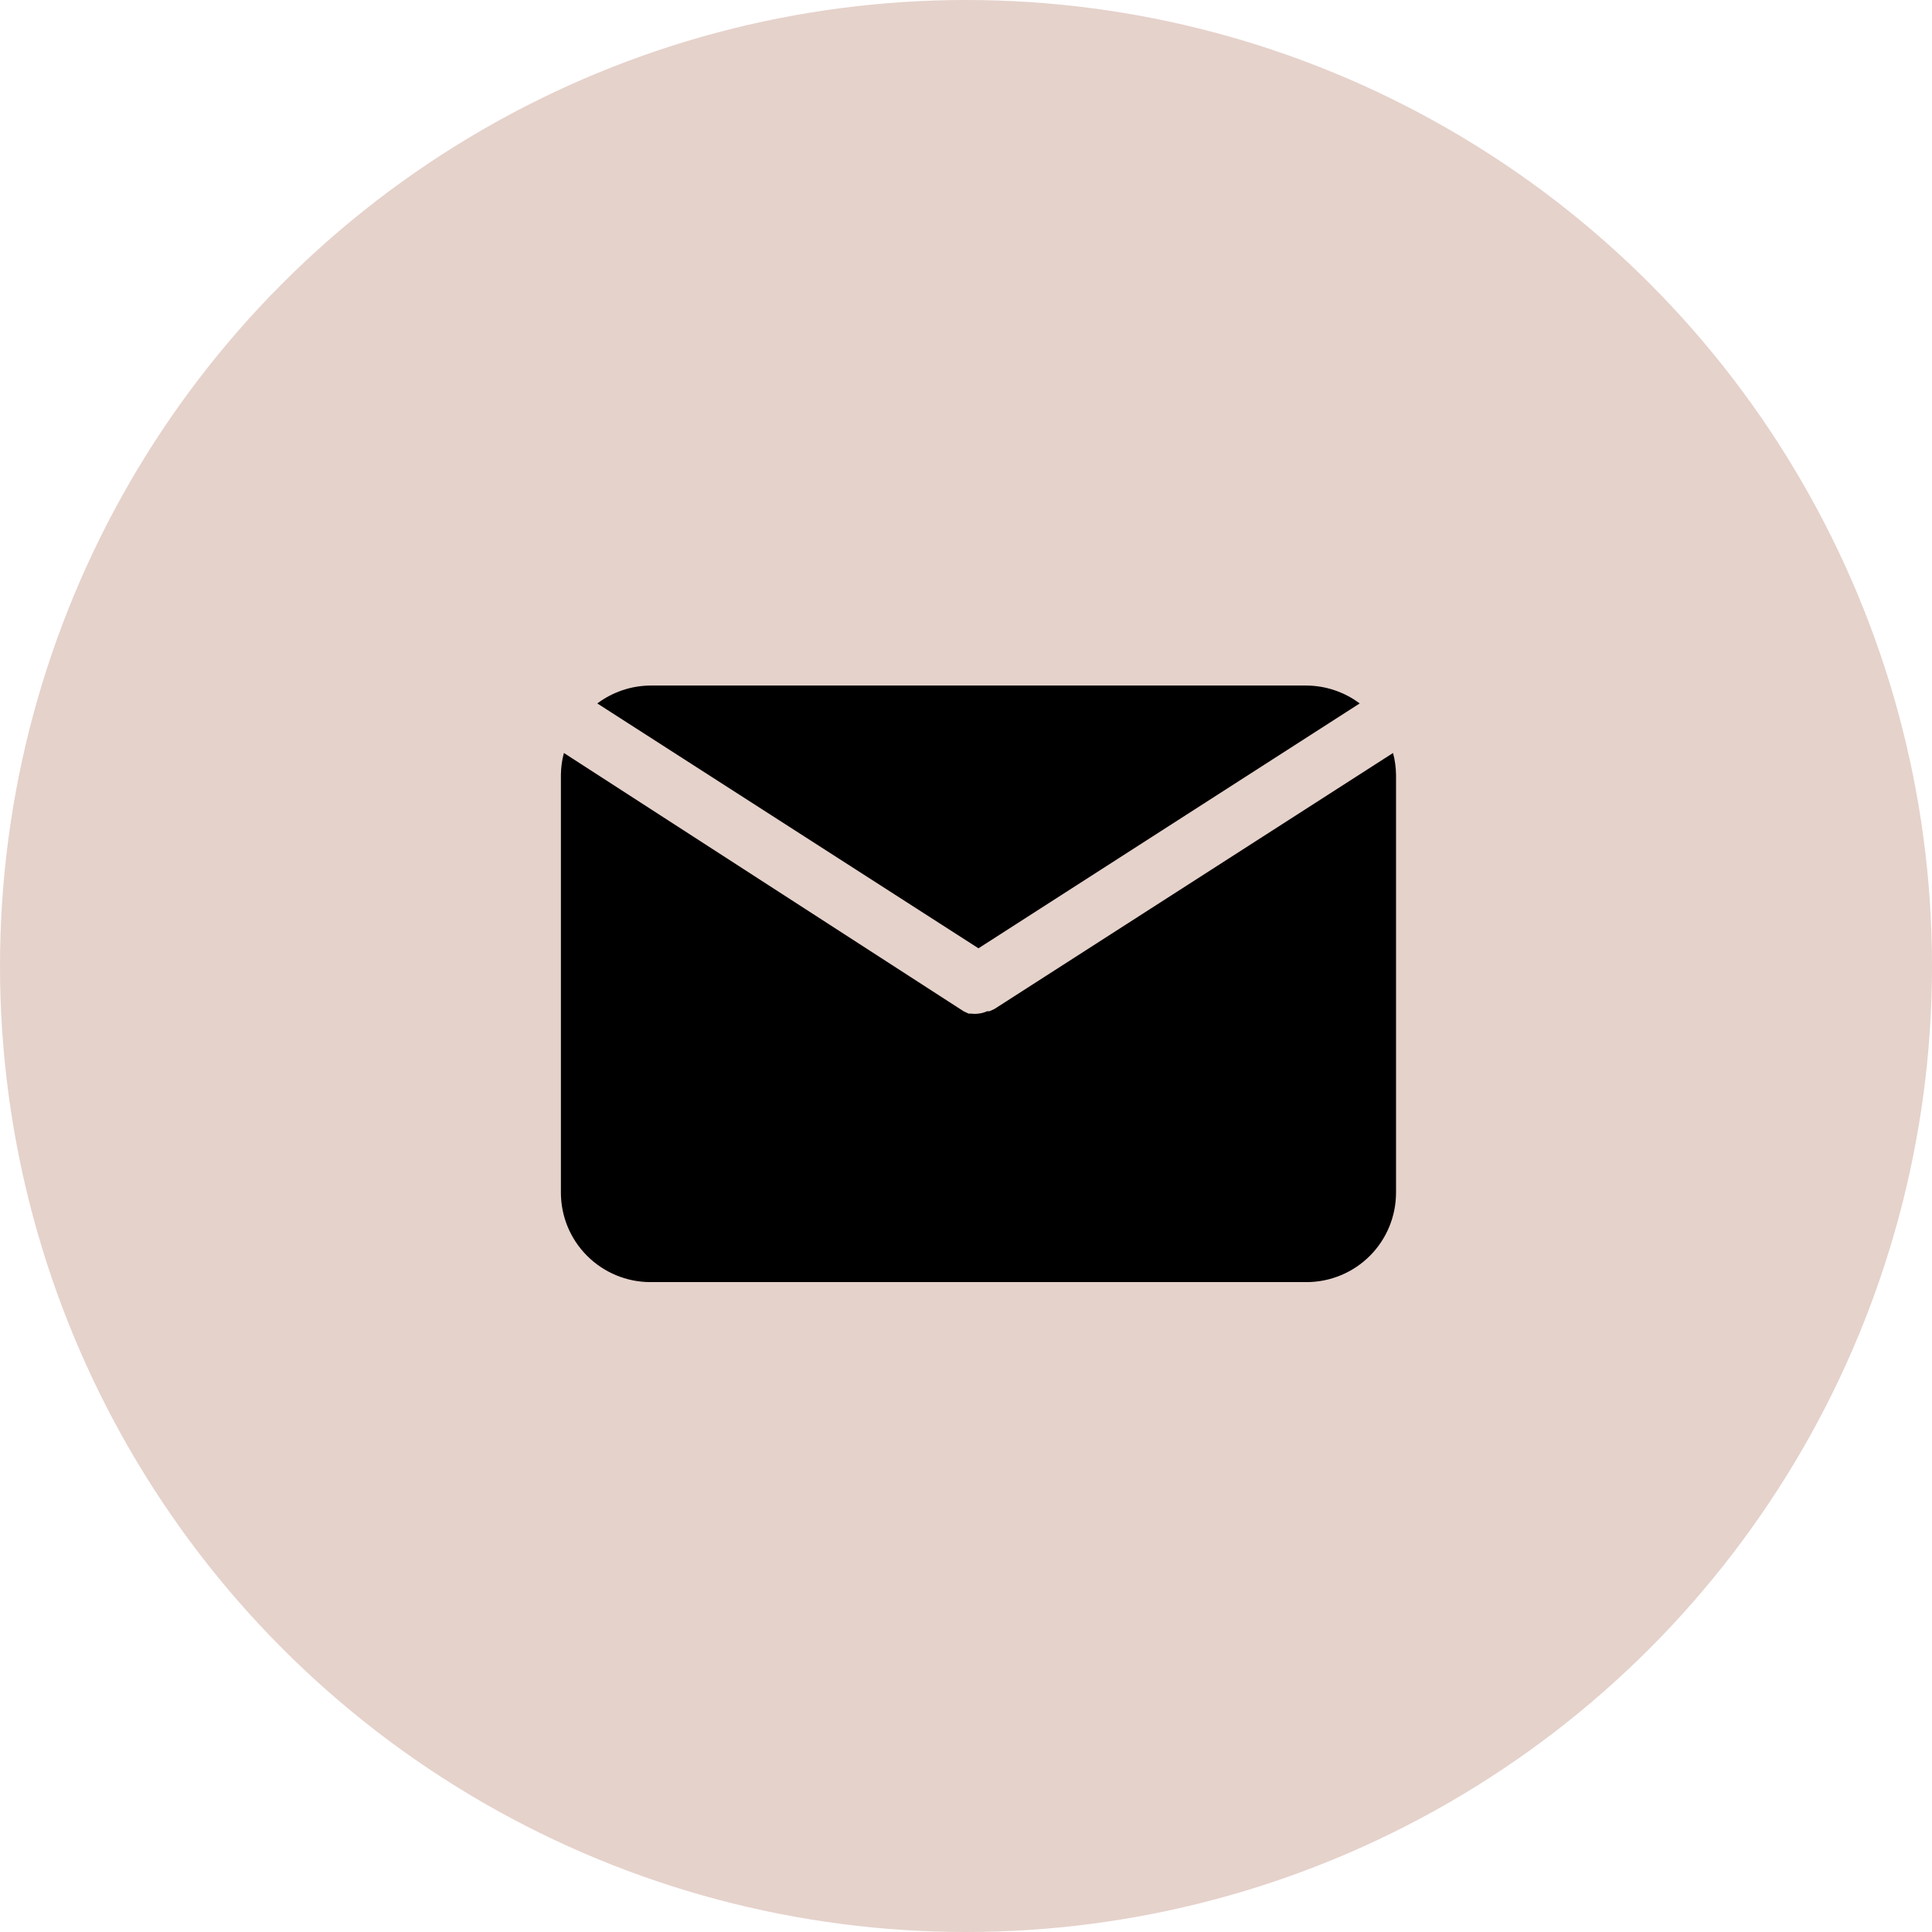 <svg width="31" height="31" viewBox="0 0 31 31" fill="none" xmlns="http://www.w3.org/2000/svg">
<circle cx="15.5" cy="15.5" r="15.5" fill="#E5D2CB"/>
<path d="M15.7 15.216L21.817 11.287C21.571 11.103 21.272 11.002 20.965 11H10.436C10.129 11.002 9.83 11.103 9.584 11.287L15.7 15.216Z" fill="black"/>
<path d="M15.959 16.188L15.877 16.226H15.839C15.795 16.246 15.748 16.259 15.7 16.264C15.661 16.269 15.62 16.269 15.581 16.264H15.542L15.461 16.226L9.048 12.082C9.017 12.197 9.001 12.316 9 12.436V19.136C9 19.517 9.151 19.882 9.421 20.151C9.69 20.42 10.055 20.572 10.436 20.572H20.965C21.345 20.572 21.711 20.42 21.98 20.151C22.249 19.882 22.4 19.517 22.4 19.136V12.436C22.399 12.316 22.383 12.197 22.352 12.082L15.959 16.188Z" fill="black"/>
</svg>
